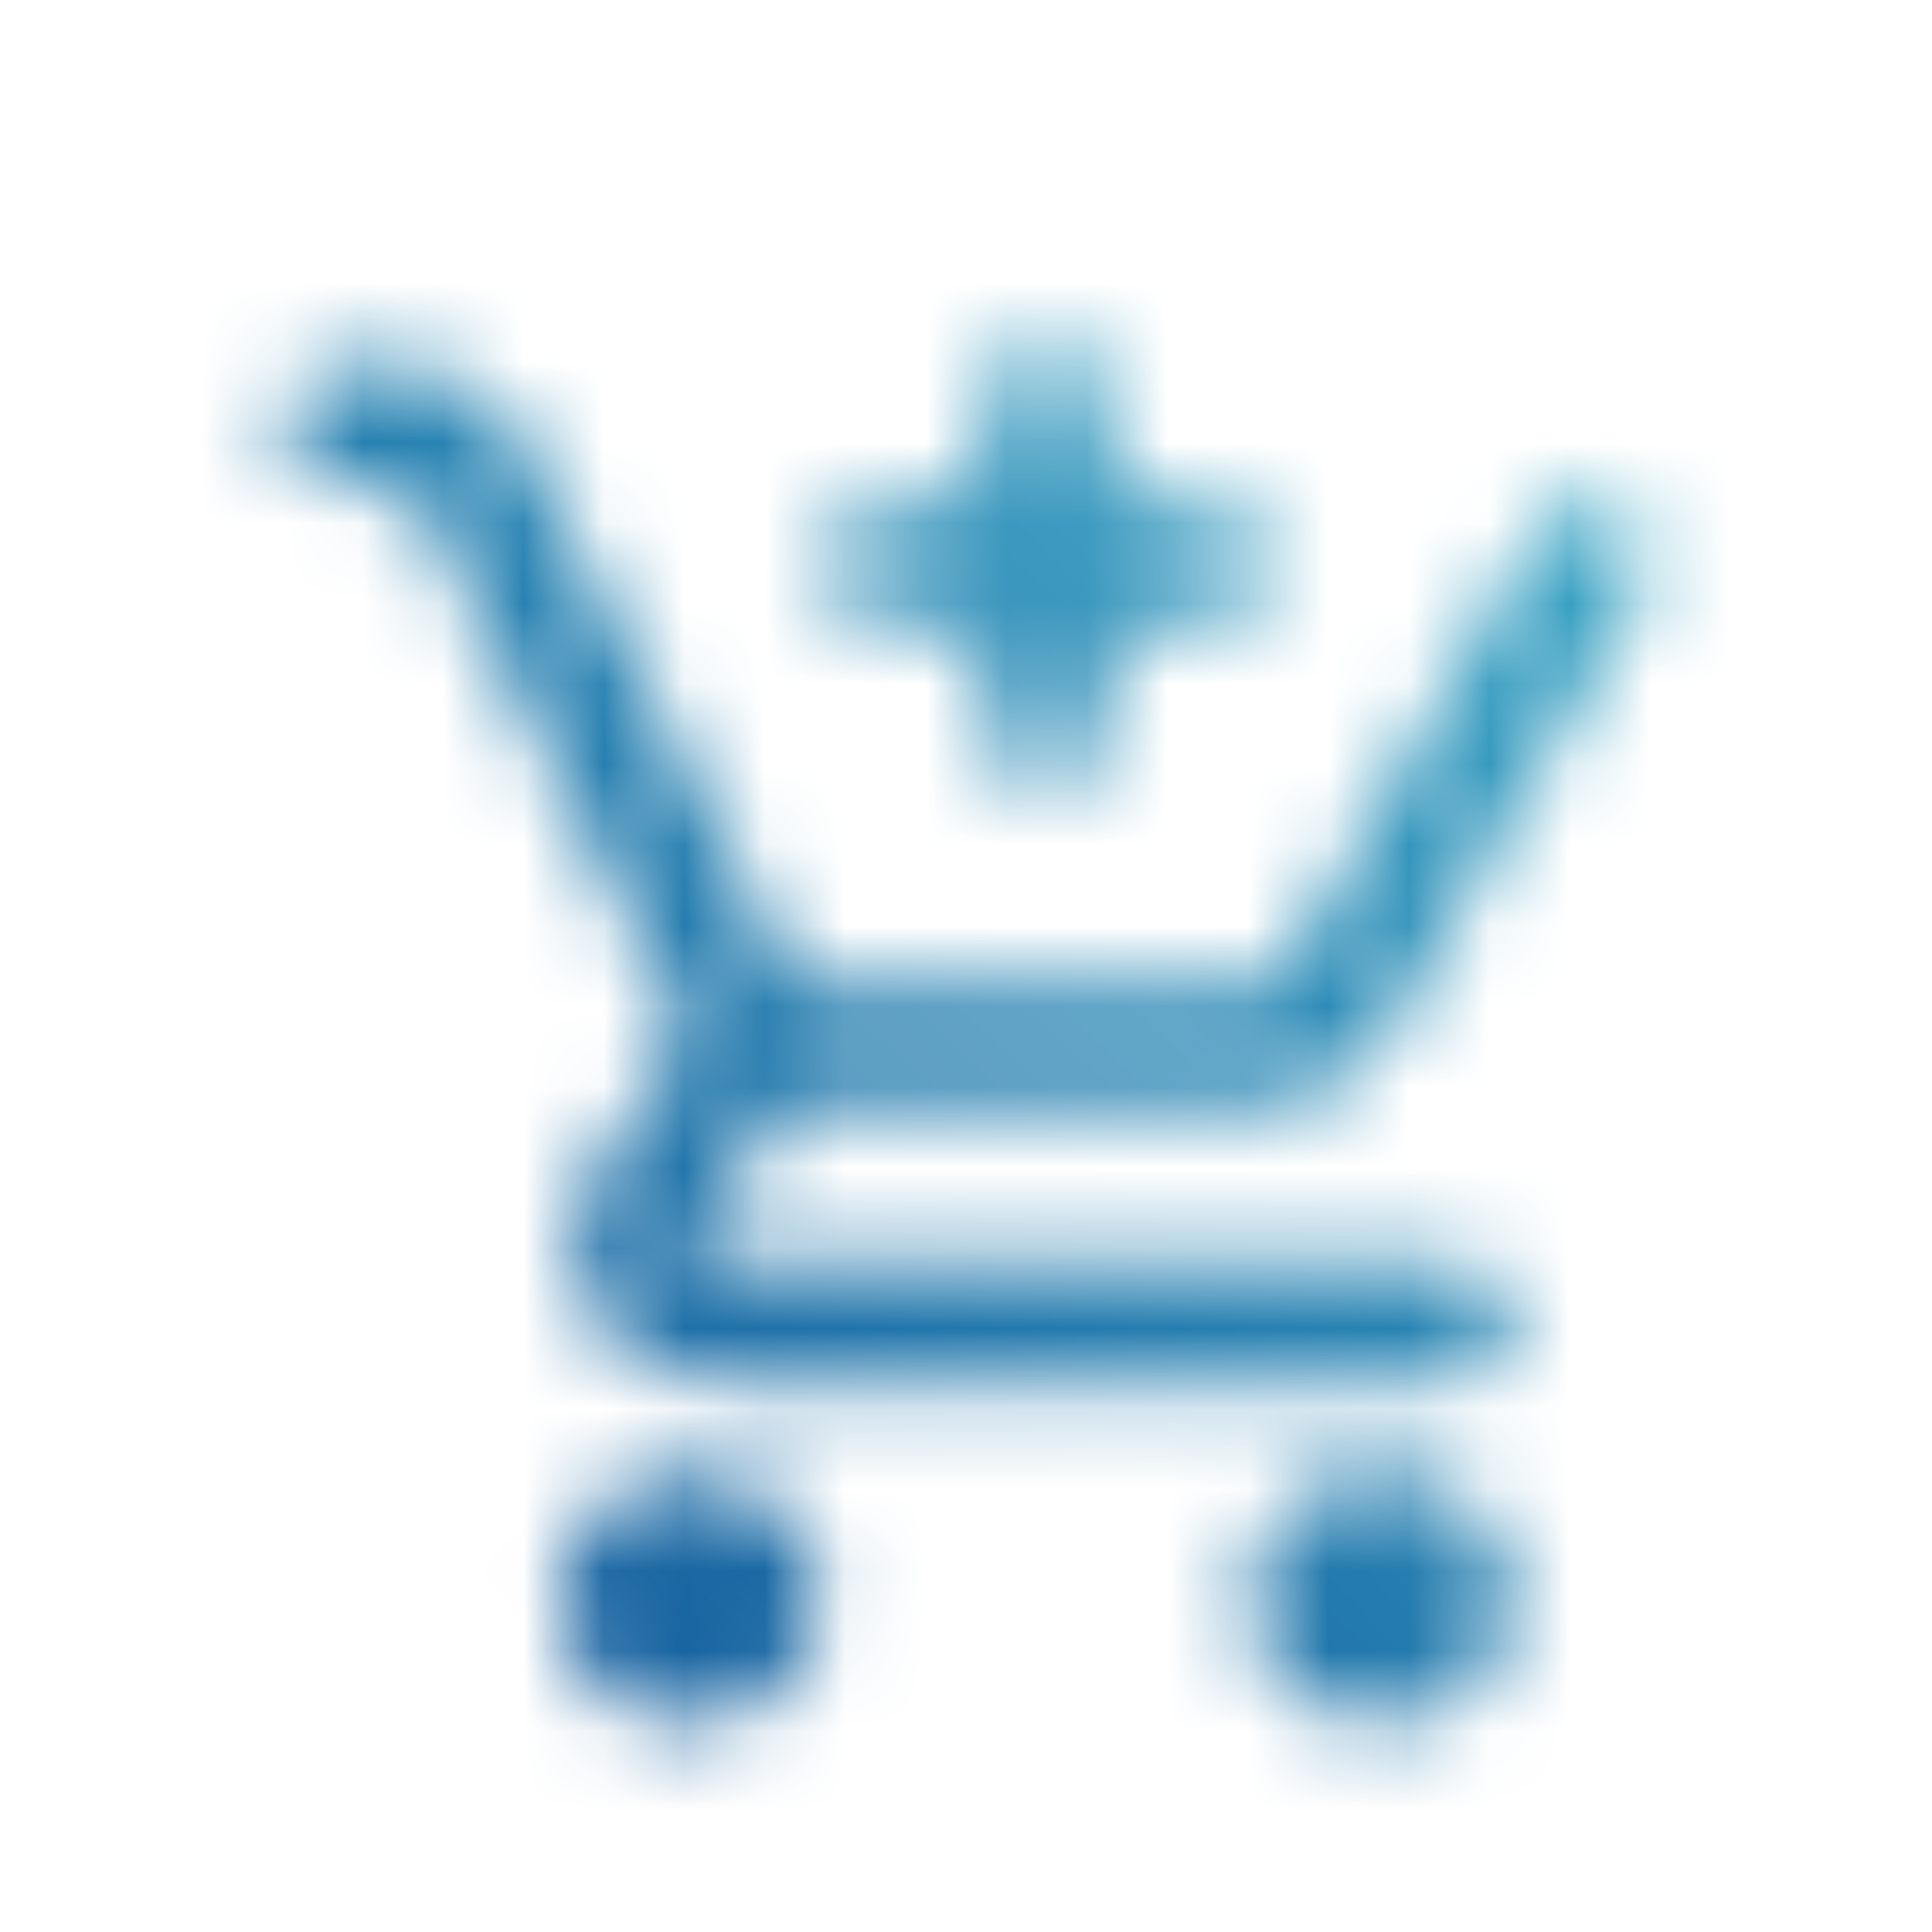 <svg width="24" height="24" viewBox="0 0 24 24" fill="none" xmlns="http://www.w3.org/2000/svg">
<mask id="mask0_767_675" style="mask-type:alpha" maskUnits="userSpaceOnUse" x="3" y="4" width="18" height="18">
<path d="M4.287 5.287H4.955C5.334 5.287 5.68 5.501 5.849 5.84L9.43 13.001M9.43 13.001H15.707C16.066 13.001 16.397 12.809 16.575 12.498L19.716 7.001M9.43 13.001L8.059 14.83C7.564 15.489 8.034 16.43 8.859 16.43H18.001" stroke="black" stroke-width="1.5" stroke-linecap="round"/>
<circle cx="17.143" cy="19.858" r="0.857" fill="black" stroke="black" stroke-width="1.5"/>
<circle cx="8.573" cy="19.858" r="0.857" fill="black" stroke="black" stroke-width="1.5"/>
<path d="M13 5L13 9" stroke="black" stroke-width="1.5" stroke-linecap="round"/>
<path d="M15 7L11 7" stroke="black" stroke-width="1.5" stroke-linecap="round"/>
</mask>
<g mask="url(#mask0_767_675)">
<rect width="24" height="24" fill="url(#paint0_linear_767_675)"/>
</g>
<defs>
<linearGradient id="paint0_linear_767_675" x1="24" y1="6.29675e-07" x2="0.762" y2="24.716" gradientUnits="userSpaceOnUse">
<stop stop-color="#46BDD2"/>
<stop offset="1" stop-color="#084791"/>
</linearGradient>
</defs>
</svg>
